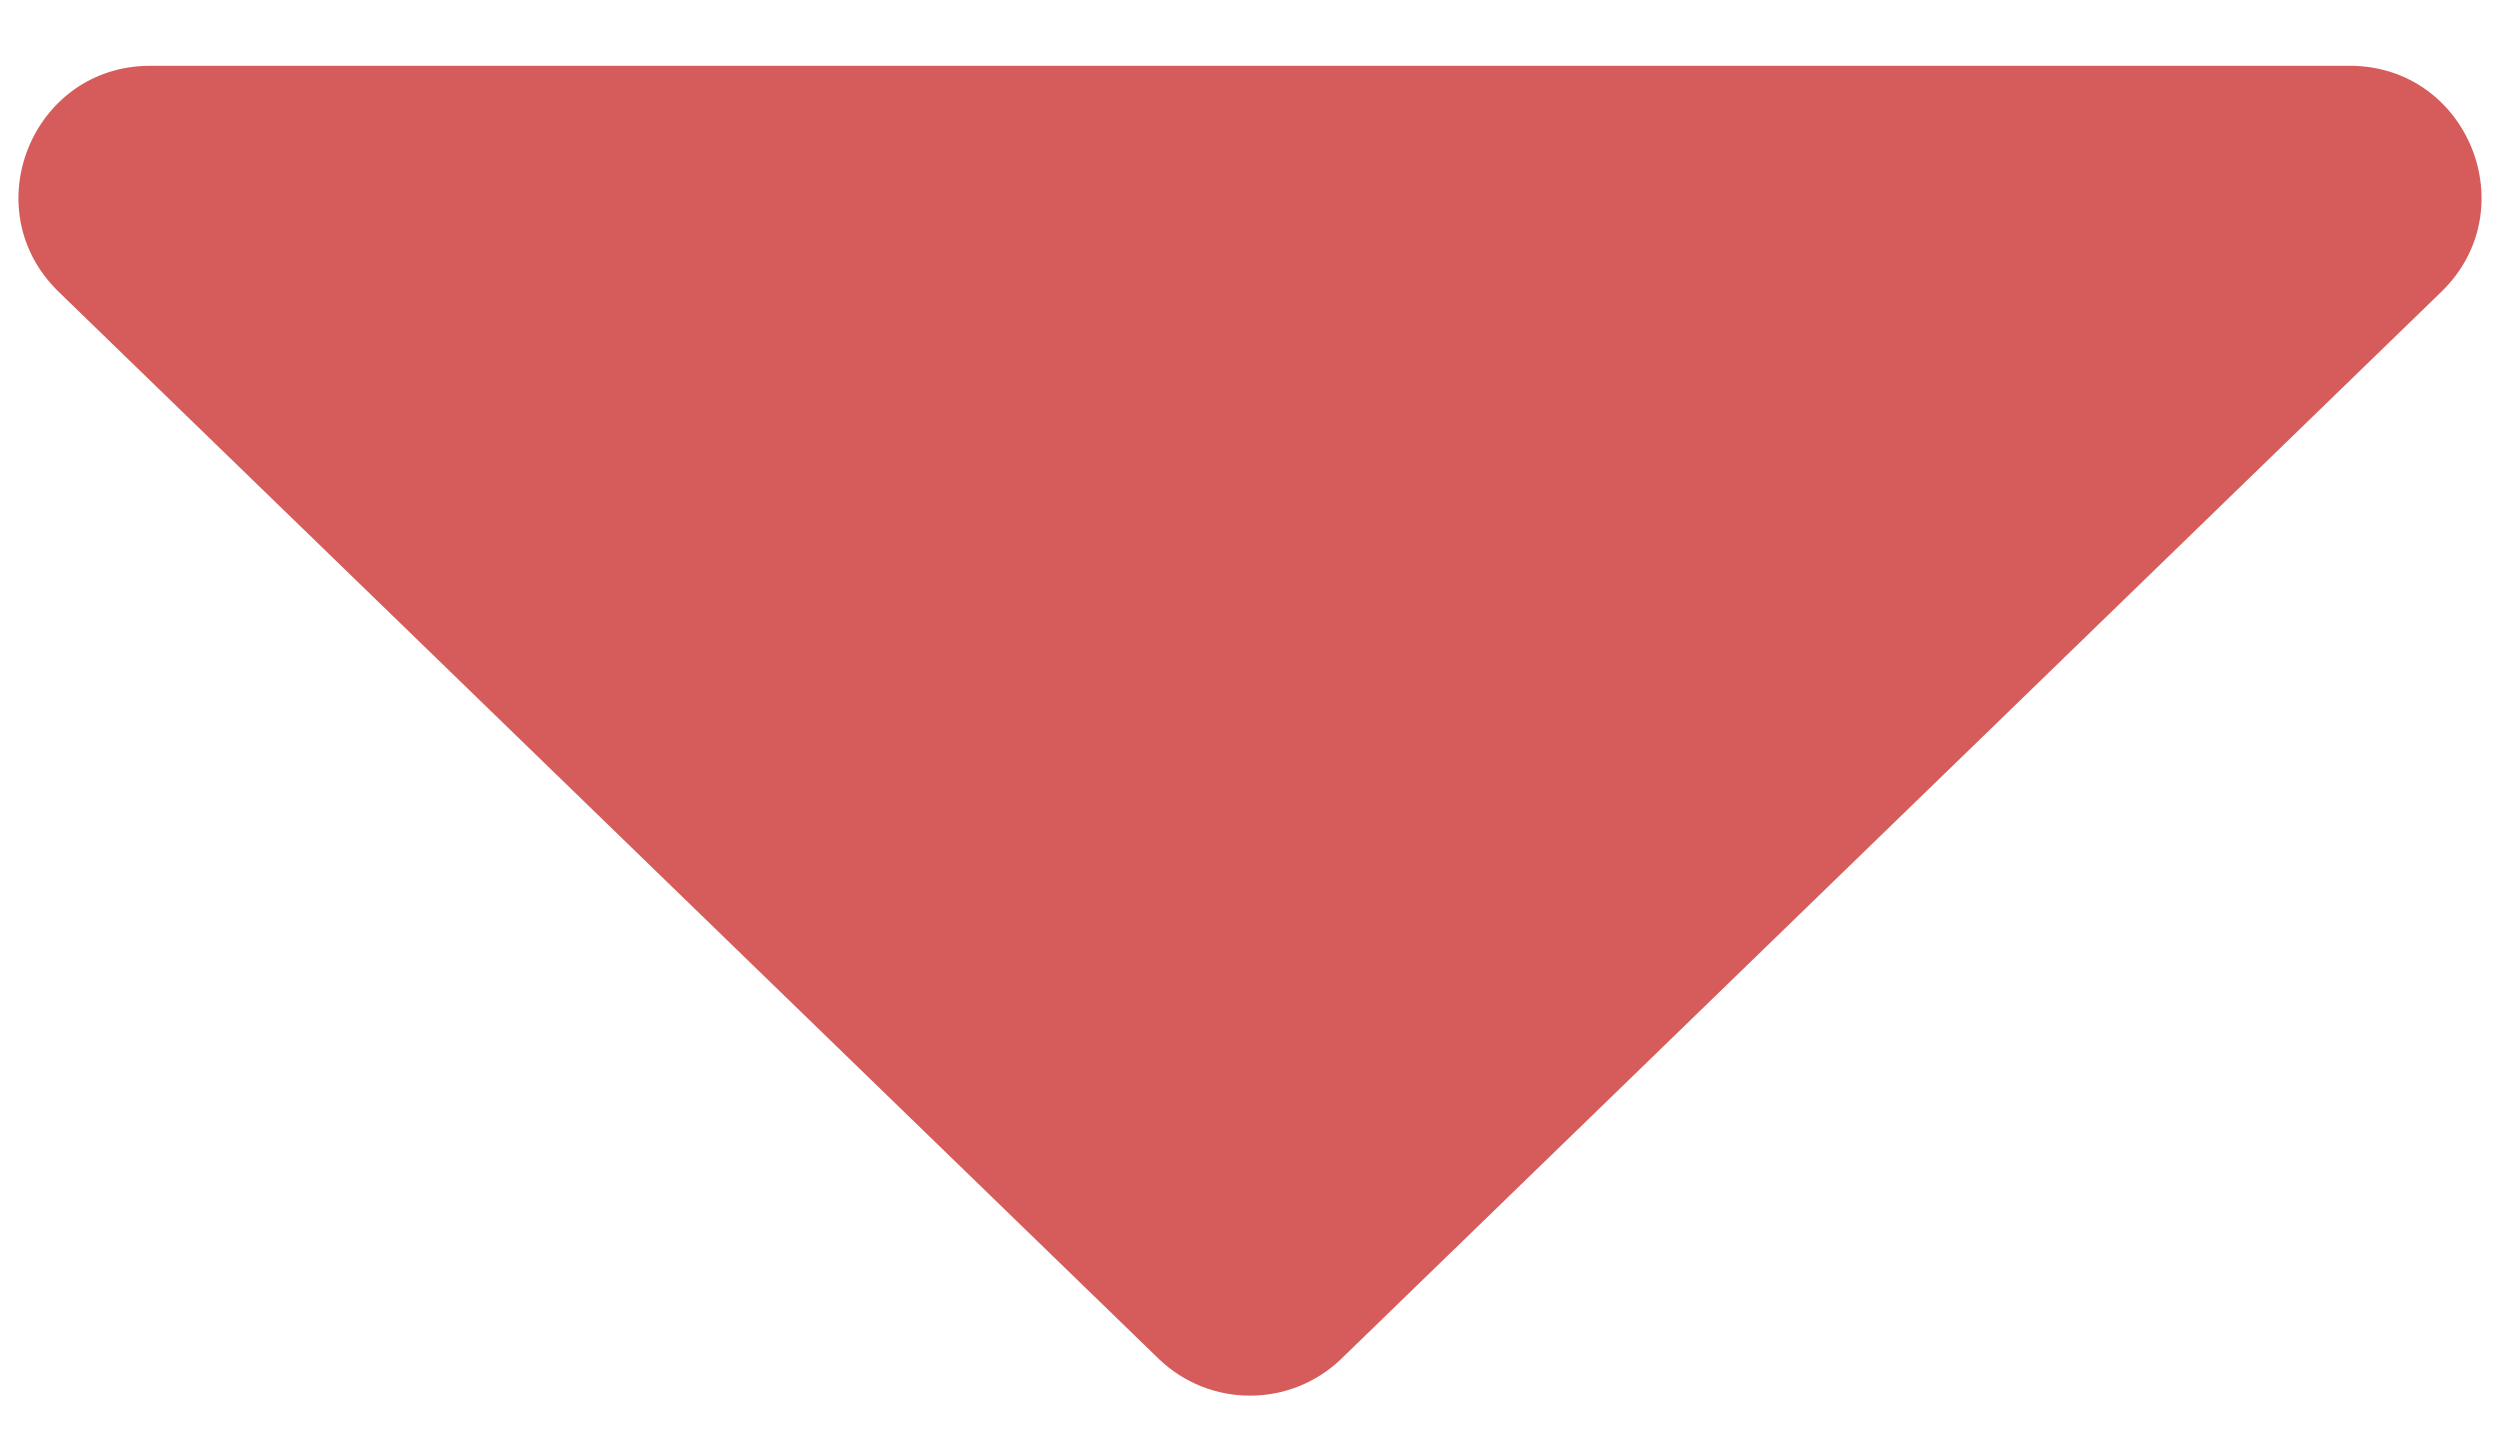 <svg width="19" height="11" viewBox="0 0 19 11" fill="none" xmlns="http://www.w3.org/2000/svg">
<path d="M10.196 10.325C9.808 10.701 9.192 10.701 8.804 10.325L0.446 2.218C-0.199 1.592 0.244 0.5 1.142 0.5L17.858 0.5C18.756 0.5 19.199 1.592 18.554 2.218L10.196 10.325Z" fill="#D65C5C"/>
</svg>

